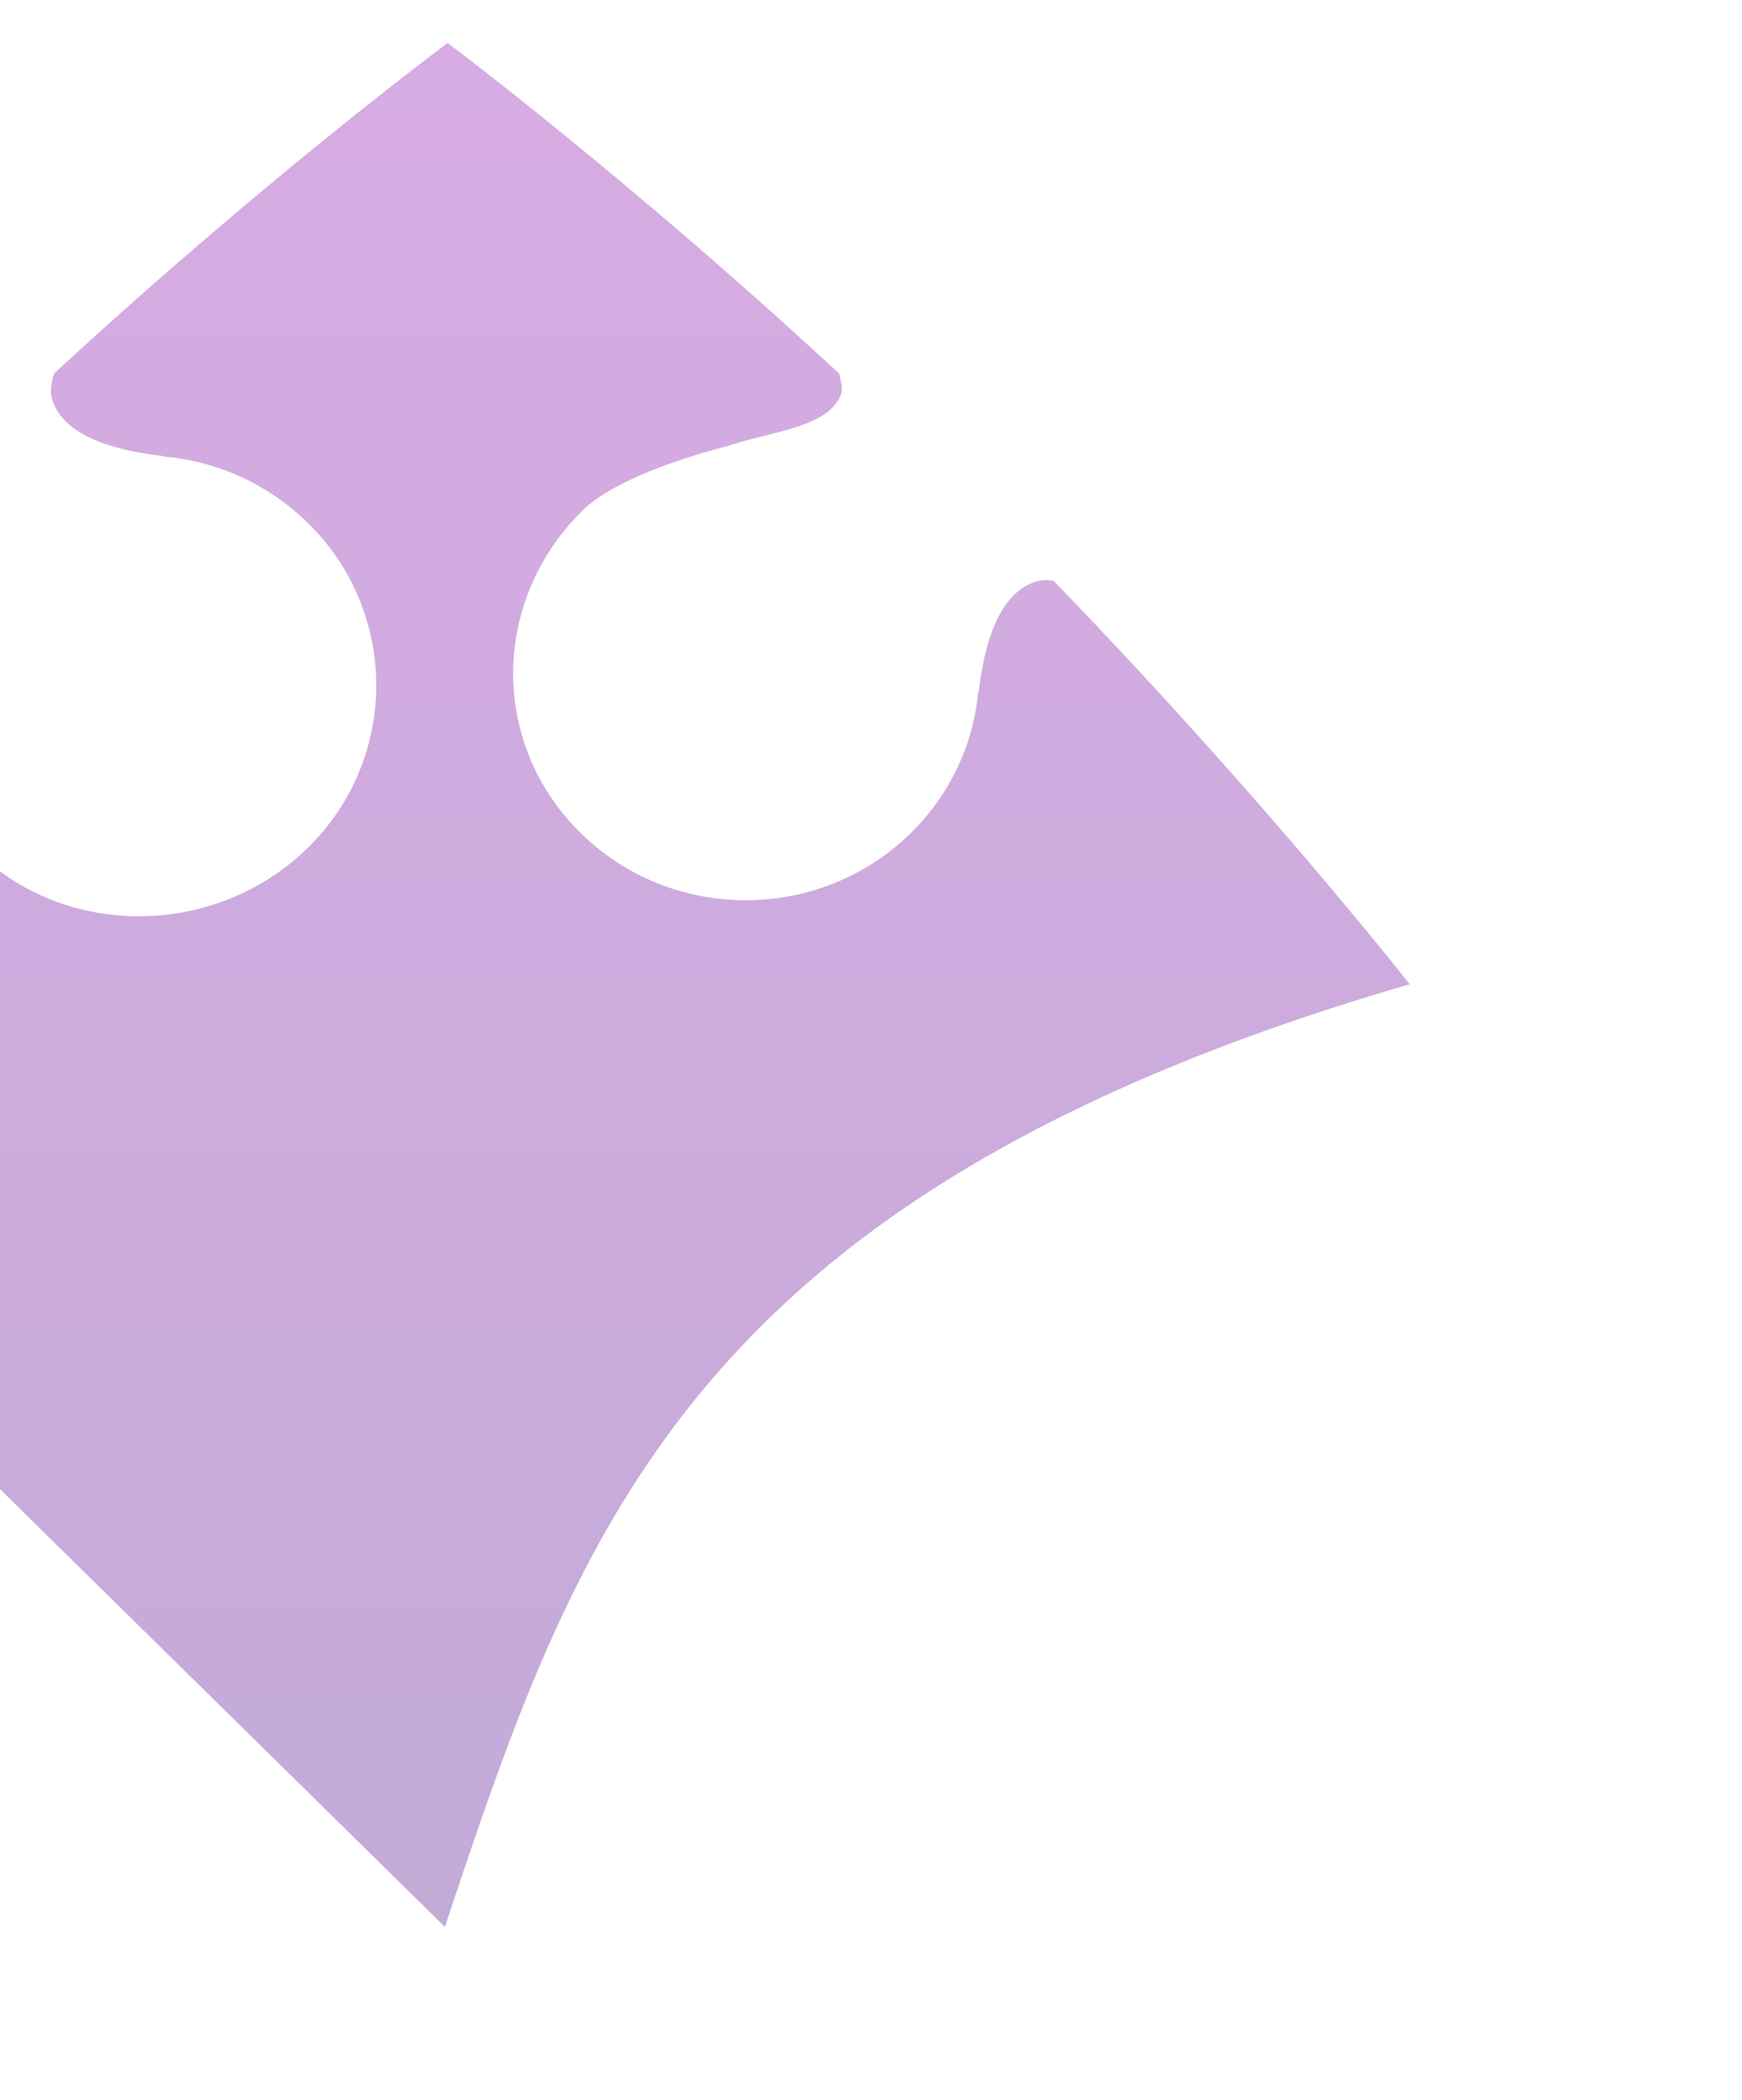 <svg id="Layer_1" data-name="Layer 1" xmlns="http://www.w3.org/2000/svg" xmlns:xlink="http://www.w3.org/1999/xlink" viewBox="0 0 975 1175"><defs><style>.cls-1{opacity:0.33;fill:url(#linear-gradient);}</style><linearGradient id="linear-gradient" x1="251.5" y1="1088.17" x2="251.5" y2="13.17" gradientUnits="userSpaceOnUse"><stop offset="0" stop-color="#480088"/><stop offset="1" stop-color="#80a"/></linearGradient></defs><title>EMPIRE PUZZLE-LOGO</title><path class="cls-1" d="M789,550.75S708.19,447.53,589.8,325.09a20.13,20.13,0,0,0-11.9,1c-18.77,7.52-26.67,32.69-30.08,60.73l-.26,0a127.32,127.32,0,0,1-37.72,79.25c-51,50.2-133.85,50.25-184.89,0S275,335.85,326.08,285.64c22.21-21.85,80.57-35.84,80.57-35.84,24-8.34,56.25-10.2,63.9-28.66,1.42-3.47.12-7.53-.75-12C351.18,99.41,251.39,24.7,251.39,24.7l-.72-.7S150.39,98.22,30.25,209c-2.1,6.36-2.33,11.91-.37,16.61,7.63,18.47,33.18,26.29,61.69,29.63l0,.23a131.43,131.43,0,0,1,80.64,37.05,127,127,0,0,1,.22,181.72c-51,50.21-135.18,51.8-186.23,1.58C-36,454-60.62,341.26-79.39,333.74c-5-2-10.49-2.17-17.39.19C-210.15,452.7-286,551.93-286,551.93l.72.7L249,1078.2c74.39-222.79,137.21-410.34,540-527.45Z"/></svg>